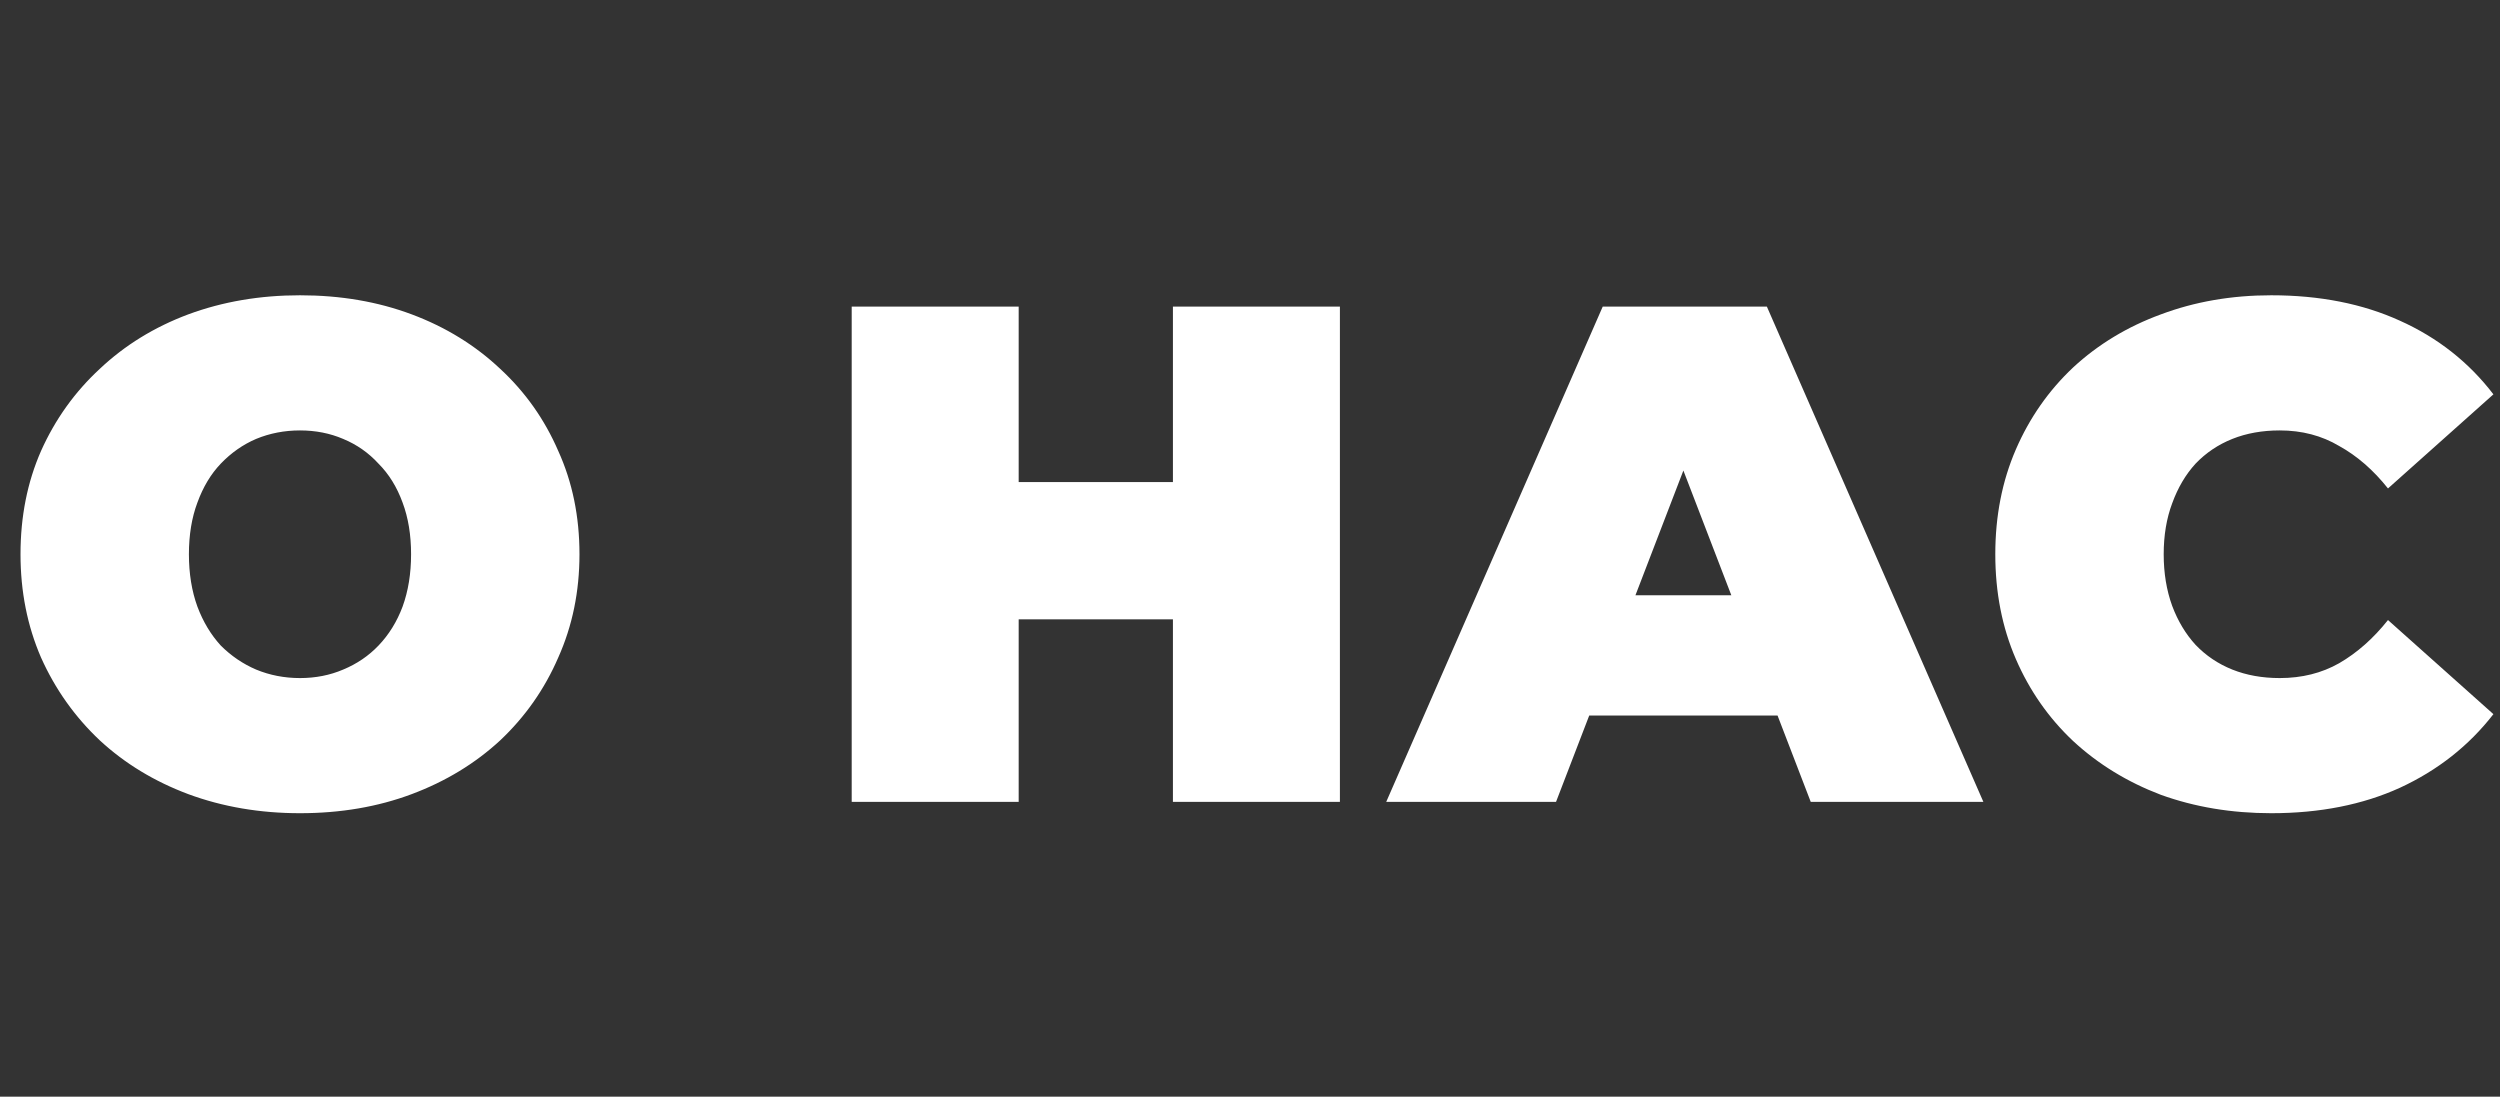 <?xml version="1.0" encoding="UTF-8"?> <svg xmlns="http://www.w3.org/2000/svg" width="424" height="186" viewBox="0 0 424 186" fill="none"><rect x="0" y="0" width="424" height="186" fill="#333333" stroke="none"/> <g clip-path="url(#clip0_801_4403)"> <path d="M50.879 137.92C44.079 137.92 37.759 136.84 31.919 134.68C26.159 132.52 21.159 129.48 16.919 125.56C12.679 121.56 9.359 116.88 6.959 111.52C4.639 106.16 3.479 100.32 3.479 94C3.479 87.6 4.639 81.76 6.959 76.48C9.359 71.12 12.679 66.48 16.919 62.56C21.159 58.56 26.159 55.48 31.919 53.32C37.759 51.16 44.079 50.08 50.879 50.08C57.759 50.08 64.079 51.16 69.839 53.32C75.599 55.48 80.599 58.56 84.839 62.56C89.079 66.48 92.359 71.12 94.679 76.48C97.079 81.76 98.279 87.6 98.279 94C98.279 100.32 97.079 106.16 94.679 111.52C92.359 116.88 89.079 121.56 84.839 125.56C80.599 129.48 75.599 132.52 69.839 134.68C64.079 136.84 57.759 137.92 50.879 137.92ZM50.879 115C53.519 115 55.959 114.52 58.199 113.56C60.519 112.6 62.519 111.24 64.199 109.48C65.959 107.64 67.319 105.44 68.279 102.88C69.239 100.24 69.719 97.28 69.719 94C69.719 90.72 69.239 87.8 68.279 85.24C67.319 82.6 65.959 80.4 64.199 78.64C62.519 76.8 60.519 75.4 58.199 74.44C55.959 73.48 53.519 73 50.879 73C48.239 73 45.759 73.48 43.439 74.44C41.199 75.4 39.199 76.8 37.439 78.64C35.759 80.4 34.439 82.6 33.479 85.24C32.519 87.8 32.039 90.72 32.039 94C32.039 97.28 32.519 100.24 33.479 102.88C34.439 105.44 35.759 107.64 37.439 109.48C39.199 111.24 41.199 112.6 43.439 113.56C45.759 114.52 48.239 115 50.879 115ZM198.928 52H227.248V136H198.928V52ZM172.768 136H144.448V52H172.768V136ZM200.848 105.04H170.848V81.76H200.848V105.04ZM235.102 136L271.822 52H299.662L336.382 136H307.102L279.982 65.44H291.022L263.902 136H235.102ZM256.942 121.36L264.142 100.96H302.782L309.982 121.36H256.942ZM385.203 137.92C378.483 137.92 372.243 136.88 366.483 134.8C360.803 132.64 355.843 129.6 351.603 125.68C347.443 121.76 344.203 117.12 341.883 111.76C339.563 106.4 338.403 100.48 338.403 94C338.403 87.52 339.563 81.6 341.883 76.24C344.203 70.88 347.443 66.24 351.603 62.32C355.843 58.4 360.803 55.4 366.483 53.32C372.243 51.16 378.483 50.08 385.203 50.08C393.443 50.08 400.723 51.52 407.043 54.4C413.443 57.28 418.723 61.44 422.883 66.88L405.003 82.84C402.523 79.72 399.763 77.32 396.723 75.64C393.763 73.88 390.403 73 386.643 73C383.683 73 381.003 73.48 378.603 74.44C376.203 75.4 374.123 76.8 372.363 78.64C370.683 80.48 369.363 82.72 368.403 85.36C367.443 87.92 366.963 90.8 366.963 94C366.963 97.2 367.443 100.12 368.403 102.76C369.363 105.32 370.683 107.52 372.363 109.36C374.123 111.2 376.203 112.6 378.603 113.56C381.003 114.52 383.683 115 386.643 115C390.403 115 393.763 114.16 396.723 112.48C399.763 110.72 402.523 108.28 405.003 105.16L422.883 121.12C418.723 126.48 413.443 130.64 407.043 133.6C400.723 136.48 393.443 137.92 385.203 137.92Z" fill="white"></path> </g> <defs> <clipPath id="clip0_801_4403"> <rect width="424" height="186" fill="white"></rect> </clipPath> </defs> </svg> 